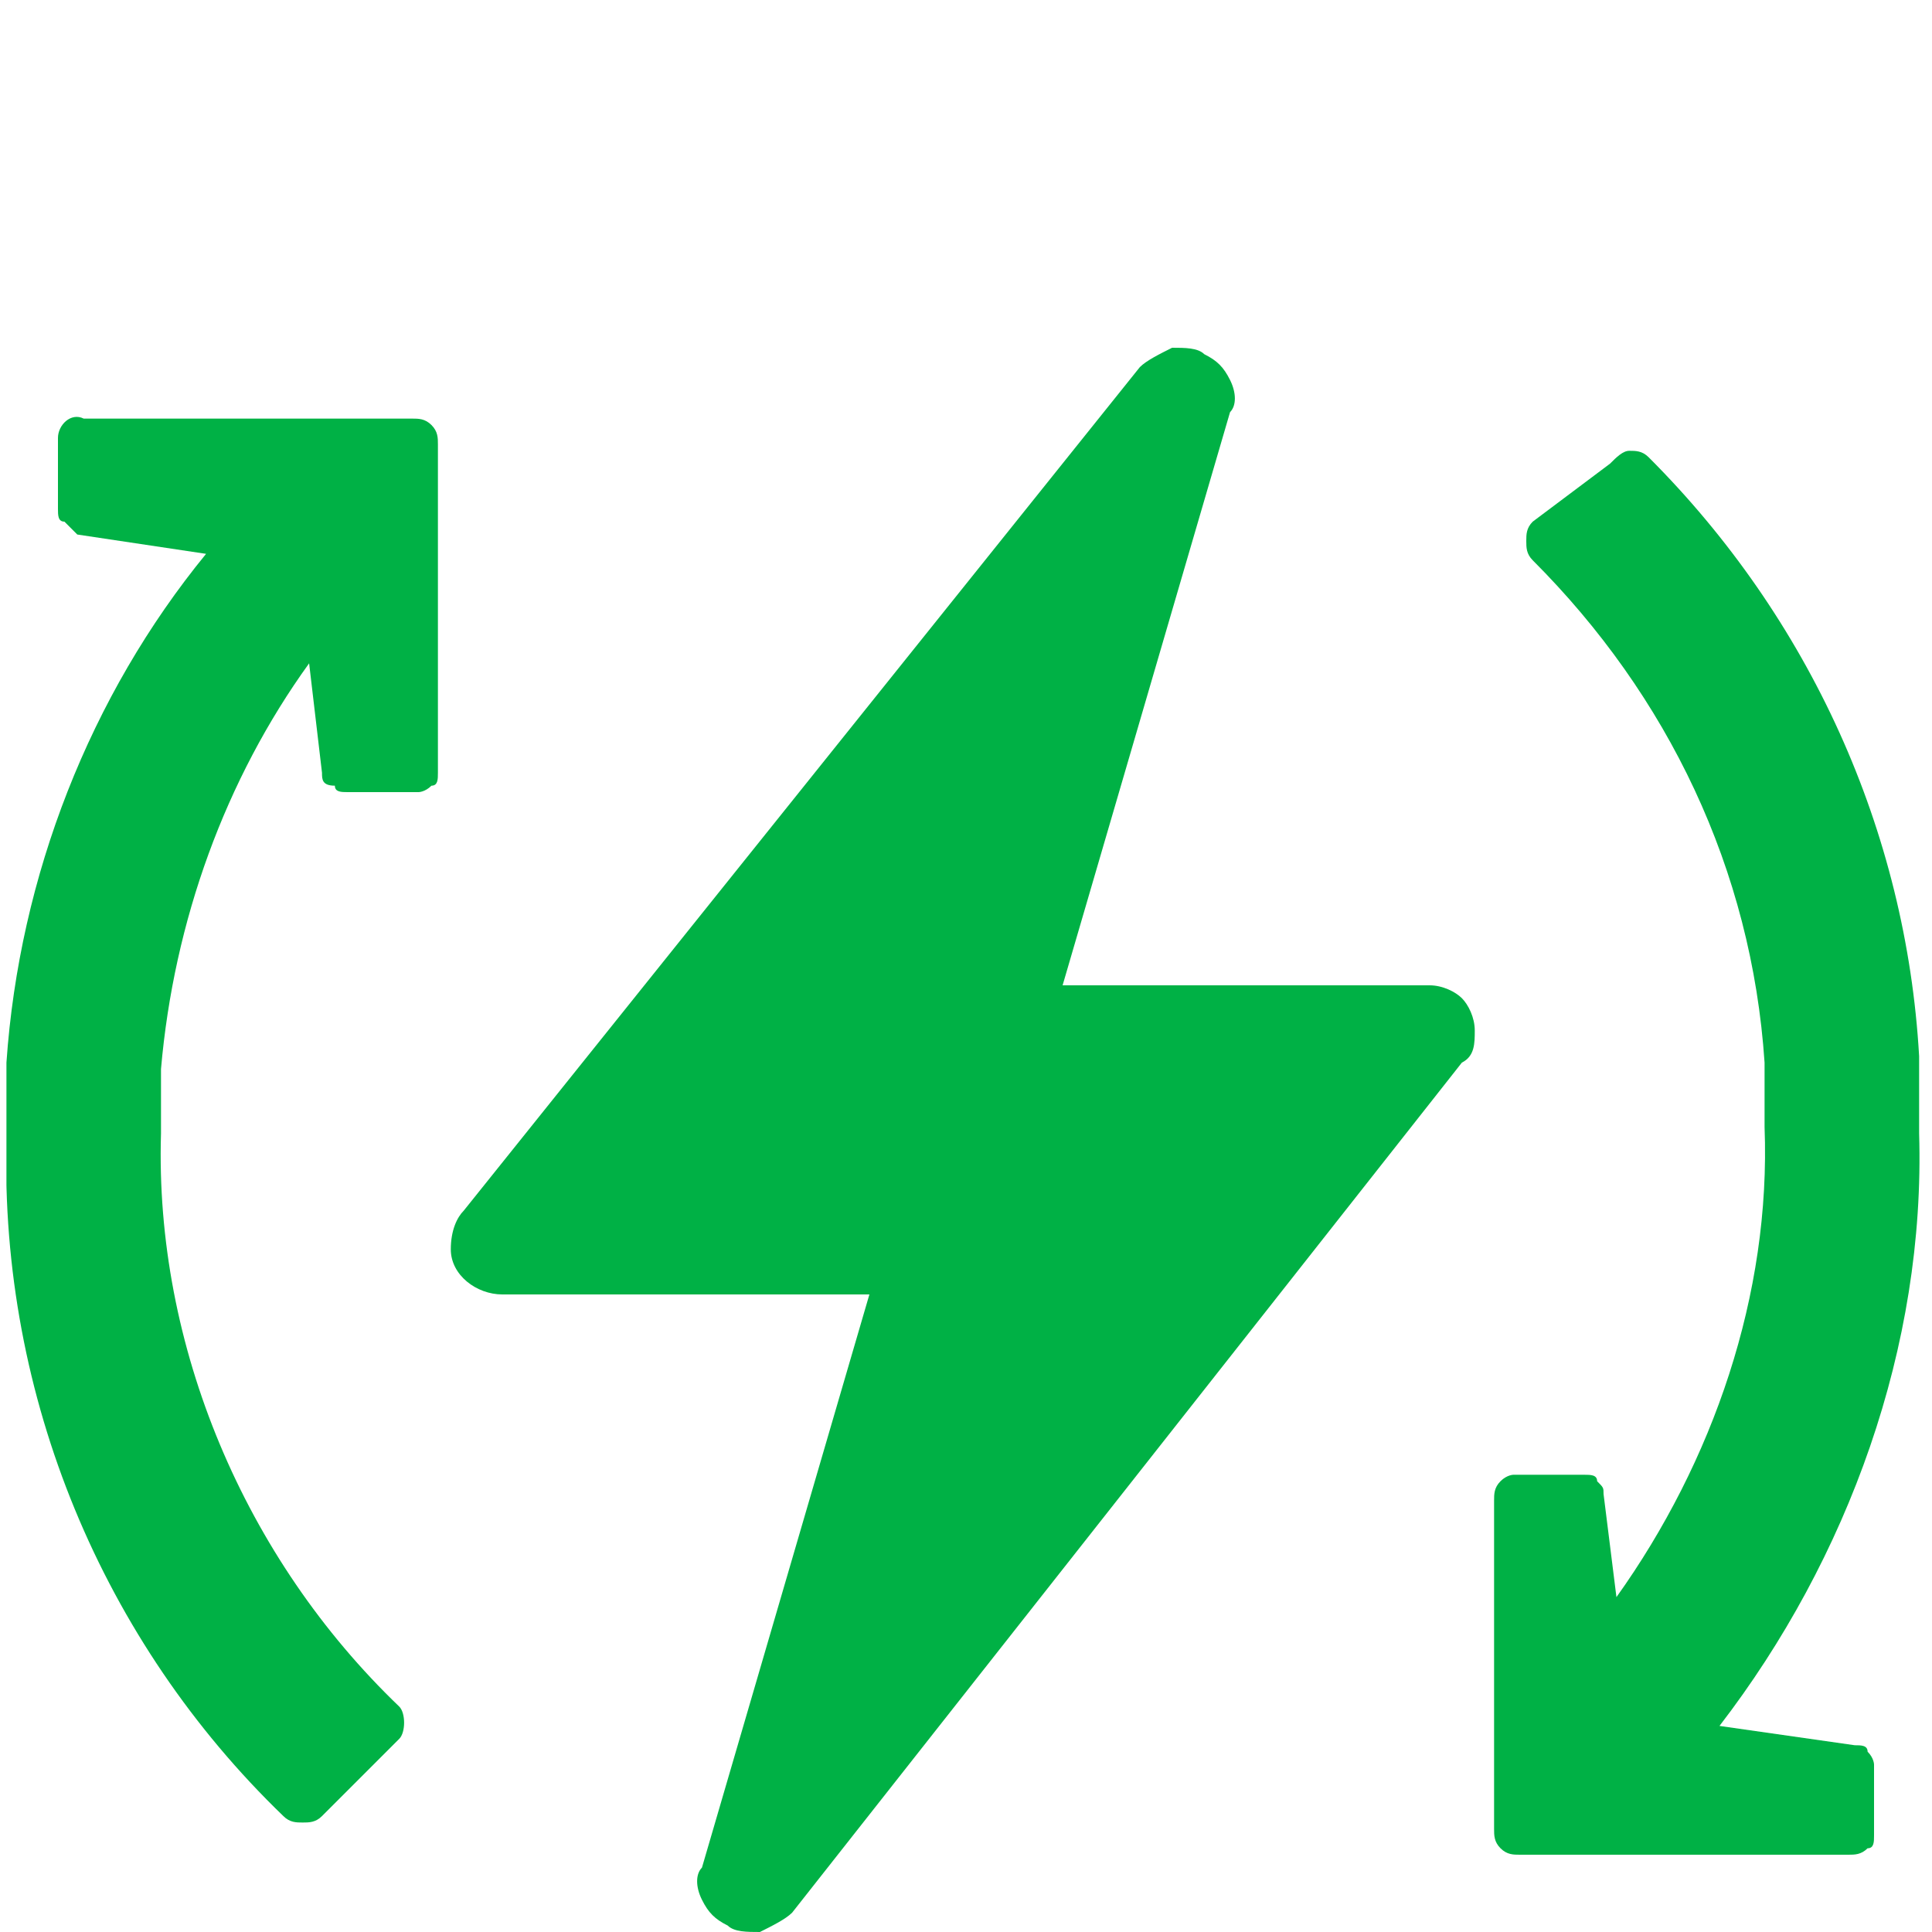 <?xml version="1.0" encoding="UTF-8"?>
<!-- Generator: Adobe Illustrator 26.5.0, SVG Export Plug-In . SVG Version: 6.00 Build 0)  -->
<svg xmlns="http://www.w3.org/2000/svg" xmlns:xlink="http://www.w3.org/1999/xlink" version="1.1" id="Layer_1" x="0px" y="0px" viewBox="0 0 30 30" style="enable-background:new 0 0 30 30;" xml:space="preserve">
<style type="text/css">
	.st0{clip-path:url(#SVGID_00000146477190384541338050000016256263725547610036_);}
	.st1{fill-rule:evenodd;clip-rule:evenodd;fill:#00B145;}
</style>
<g>
	<defs>
		<rect id="SVGID_1_" x="0.1" y="5.4" width="29.8" height="24.6"></rect>
	</defs>
	<clipPath id="SVGID_00000165210888409412125650000008941461196584224397_">
		<use xlink:href="#SVGID_1_" style="overflow:visible;"></use>
	</clipPath>
	
		<g id="Group_1731" transform="translate(0 0)" style="clip-path:url(#SVGID_00000165210888409412125650000008941461196584224397_);">
		<path id="Path_4446" class="st1" d="M7.2,18.8L17.7,5.7c0.1-0.1,0.3-0.2,0.5-0.3c0.2,0,0.4,0,0.5,0.1c0.2,0.1,0.3,0.2,0.4,0.4    c0.1,0.2,0.1,0.4,0,0.5l-2.6,8.9h5.7c0.2,0,0.4,0.1,0.5,0.2c0.1,0.1,0.2,0.3,0.2,0.5c0,0.2,0,0.4-0.2,0.5L12.3,29.7    c-0.1,0.1-0.3,0.2-0.5,0.3c-0.2,0-0.4,0-0.5-0.1c-0.2-0.1-0.3-0.2-0.4-0.4c-0.1-0.2-0.1-0.4,0-0.5l2.6-8.9H7.8    c-0.4,0-0.8-0.3-0.8-0.7C7,19.1,7.1,18.9,7.2,18.8"></path>
		<path id="Path_4447" class="st1" d="M0.9,6.8c0-0.2,0.2-0.4,0.4-0.3l5.1,0l0,0l0,0c0.1,0,0.2,0,0.3,0.1l0,0    c0.1,0.1,0.1,0.2,0.1,0.3l0,5.1c0,0.1,0,0.2-0.1,0.2c0,0,0,0,0,0c-0.1,0.1-0.2,0.1-0.2,0.1l-1.1,0c-0.1,0-0.2,0-0.2-0.1    c0,0,0,0,0,0C5,12.2,5,12.1,5,12l-0.2-1.7c-1.3,1.8-2.1,4-2.3,6.3v0c0,0.3,0,0.7,0,1c-0.1,3.3,1.3,6.6,3.7,8.9c0,0,0,0,0,0    c0.1,0.1,0.1,0.4,0,0.5c0,0,0,0,0,0c0,0,0,0,0,0L5,28.2l0,0c-0.1,0.1-0.2,0.1-0.3,0.1c-0.1,0-0.2,0-0.3-0.1c0,0,0,0,0,0    c-2.8-2.7-4.4-6.5-4.3-10.5c0-0.4,0-0.8,0-1.1v-0.1c0.2-2.9,1.3-5.7,3.1-7.9l-2-0.3C1.1,8.2,1.1,8.2,1,8.1c0,0,0,0,0,0    C0.9,8.1,0.9,8,0.9,7.9L0.9,6.8z"></path>
		<path id="Path_4448" class="st1" d="M29.8,16.4C29.8,16.4,29.8,16.5,29.8,16.4c0,0.4,0,0.8,0,1.2c0.1,3.3-1.1,6.6-3.1,9.2l2.1,0.3    l0,0c0.1,0,0.2,0,0.2,0.1l0,0c0,0,0,0,0,0c0.1,0.1,0.1,0.2,0.1,0.2l0,1.1c0,0.1,0,0.2-0.1,0.2l0,0c-0.1,0.1-0.2,0.1-0.3,0.1    l-5.1,0c-0.1,0-0.2,0-0.3-0.1c-0.1-0.1-0.1-0.2-0.1-0.3l0-5.1c0-0.1,0-0.2,0.1-0.3c0.1-0.1,0.2-0.1,0.2-0.1l1.1,0    c0.1,0,0.2,0,0.2,0.1c0,0,0,0,0,0l0,0c0.1,0.1,0.1,0.1,0.1,0.2l0,0l0.2,1.6c1.5-2.1,2.4-4.7,2.3-7.3c0-0.3,0-0.7,0-1v0    c0,0,0,0,0,0v0c-0.2-3-1.5-5.7-3.6-7.8c0,0,0,0,0,0c-0.1-0.1-0.1-0.2-0.1-0.3c0-0.1,0-0.2,0.1-0.3c0,0,0,0,0,0L25,7.2c0,0,0,0,0,0    C25.1,7.1,25.2,7,25.3,7c0.1,0,0.2,0,0.3,0.1l0,0C28.1,9.6,29.6,12.9,29.8,16.4L29.8,16.4z"></path>
	</g>
</g>
</svg>
